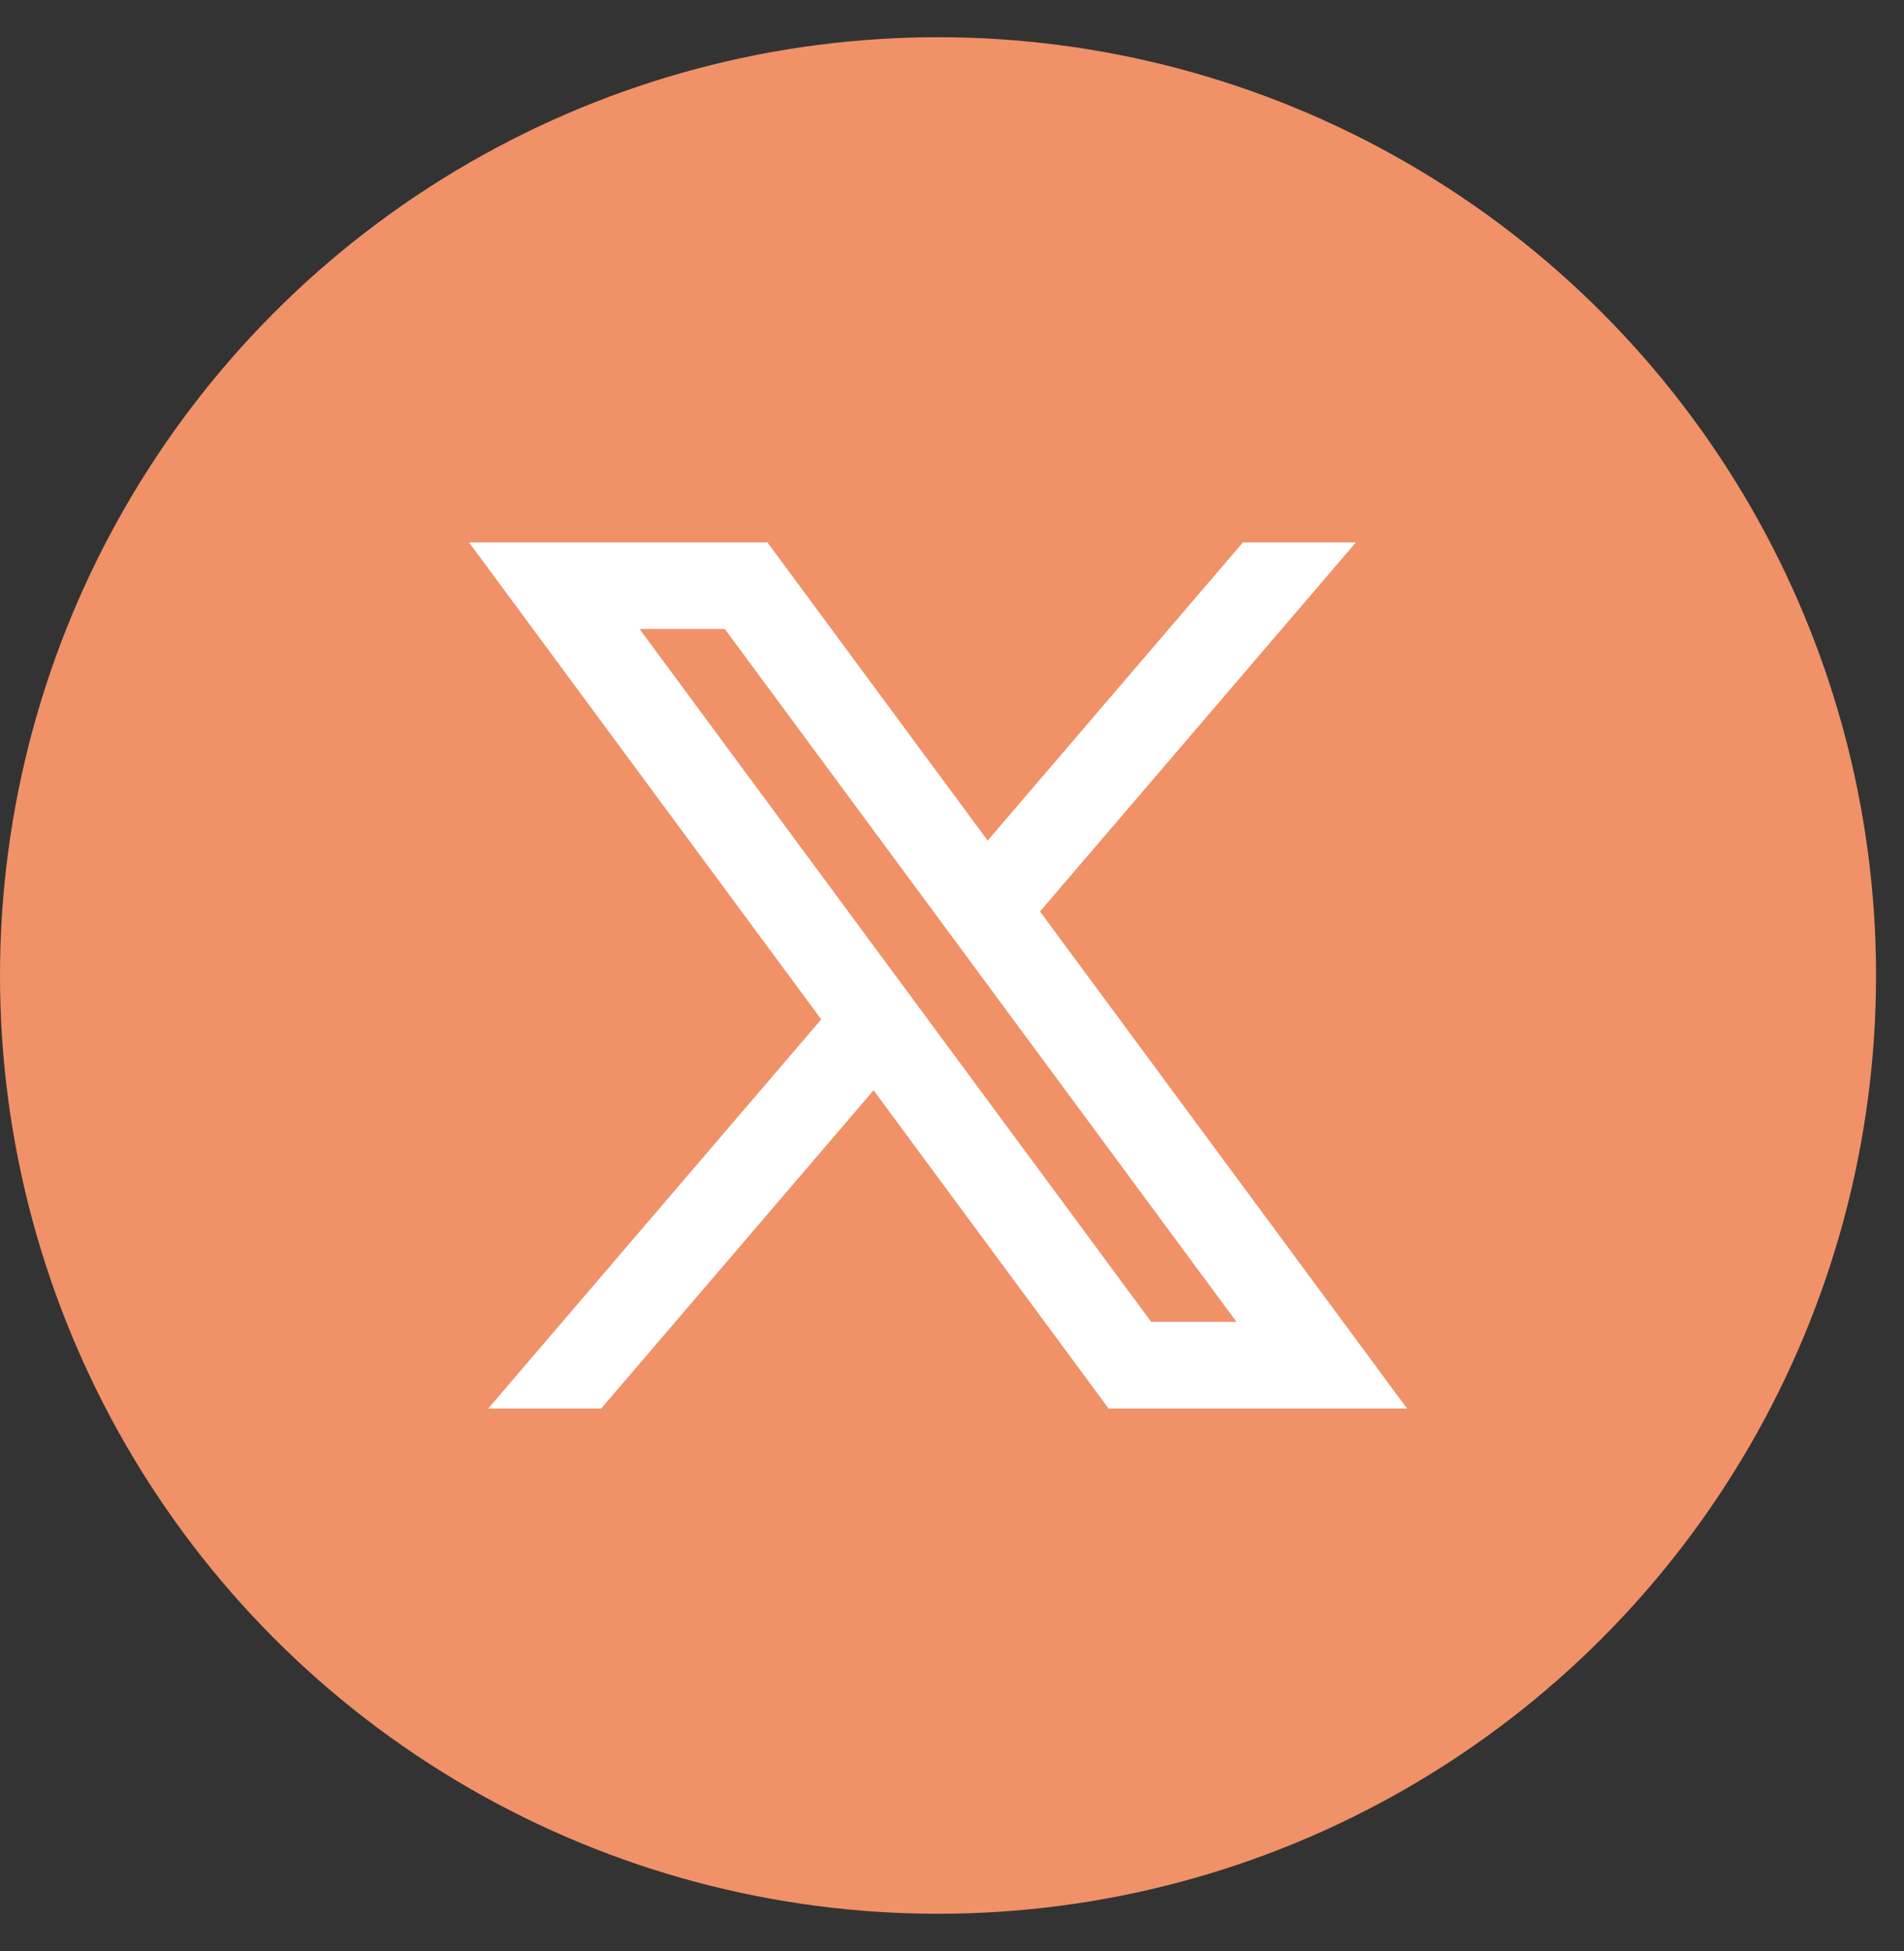 <?xml version="1.0" encoding="UTF-8"?> <svg xmlns="http://www.w3.org/2000/svg" width="41" height="42" viewBox="0 0 41 42" fill="none"><rect x="0" y="0" width="41" height="42" fill="#333333" stroke="none"/><circle cx="20.199" cy="21" r="20.199" fill="#F09168"></circle><path d="M16.526 11.677H10.1L17.684 21.945L10.513 30.322H12.946L18.811 23.471L23.872 30.322H30.299L22.395 19.622L29.197 11.677H26.764L21.268 18.096L16.526 11.677ZM24.79 28.457L13.772 13.541H15.608L26.626 28.457H24.79Z" fill="white"></path></svg> 